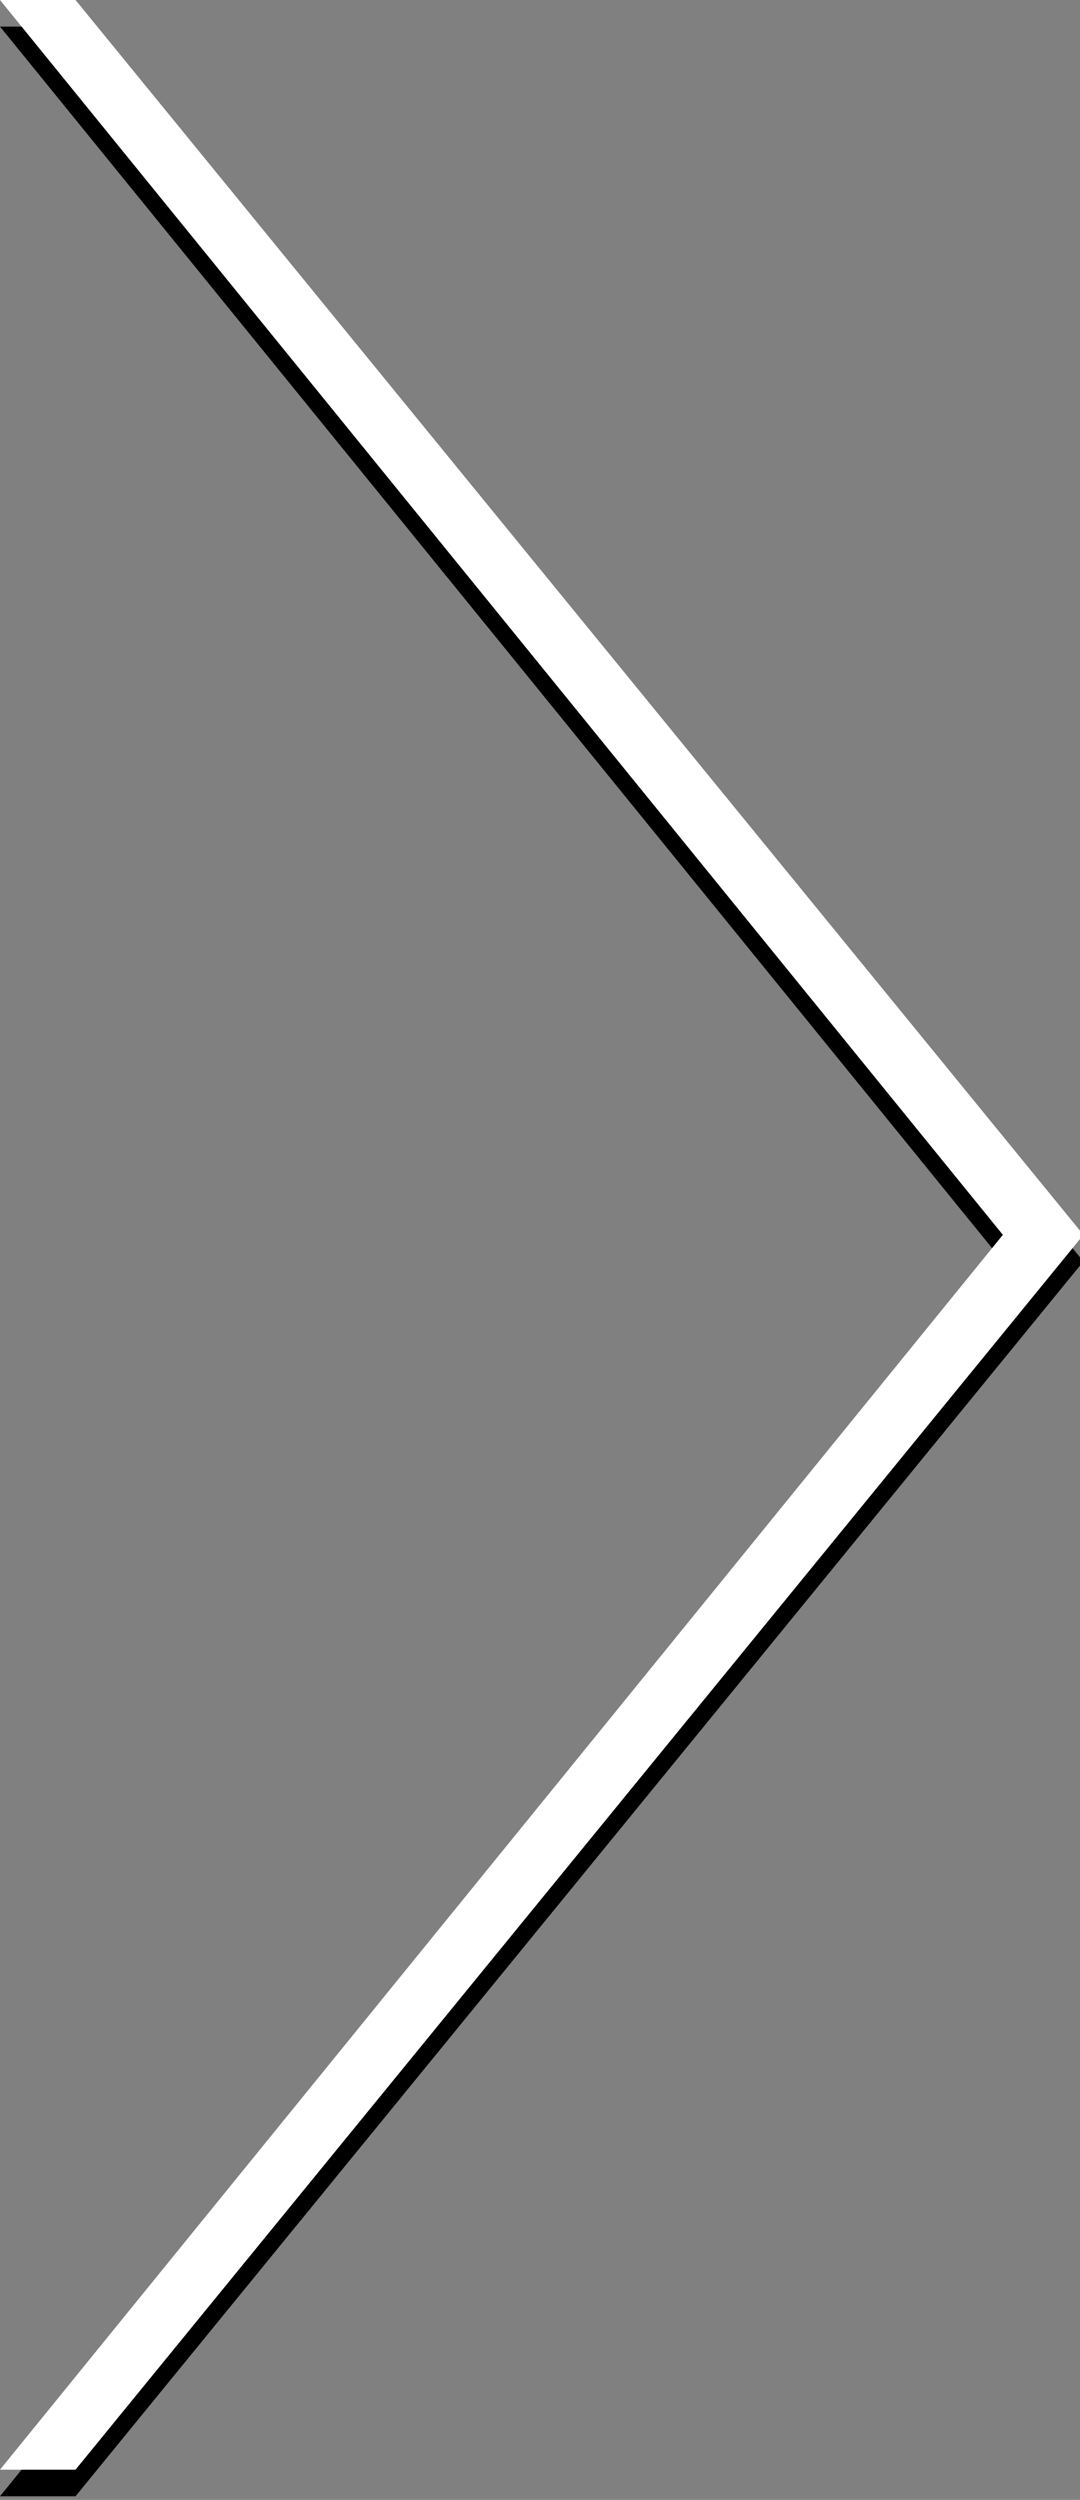 <svg width="100%" height="100%" viewBox="0 0 70 162" xmlns="http://www.w3.org/2000/svg"><rect x="0" y="0" width="70" height="162" fill="#808080" stroke="none"/><g><path transform="rotate(-180 35.11,81.745) " stroke="#fff" id="svg_1" d="m5.22,81.745l65,-80.022l-4.895,0l-65.326,80.022l65.326,80.022l4.895,0" stroke-width="0" fill="#000"/><path transform="rotate(-180 35.11,80.022) " stroke="#000000" id="svg_6" d="m5.22,80.022l65,-80.022l-4.895,0l-65.326,80.022l65.326,80.022l4.895,0" stroke-width="0" fill="#ffffff"/></g></svg>